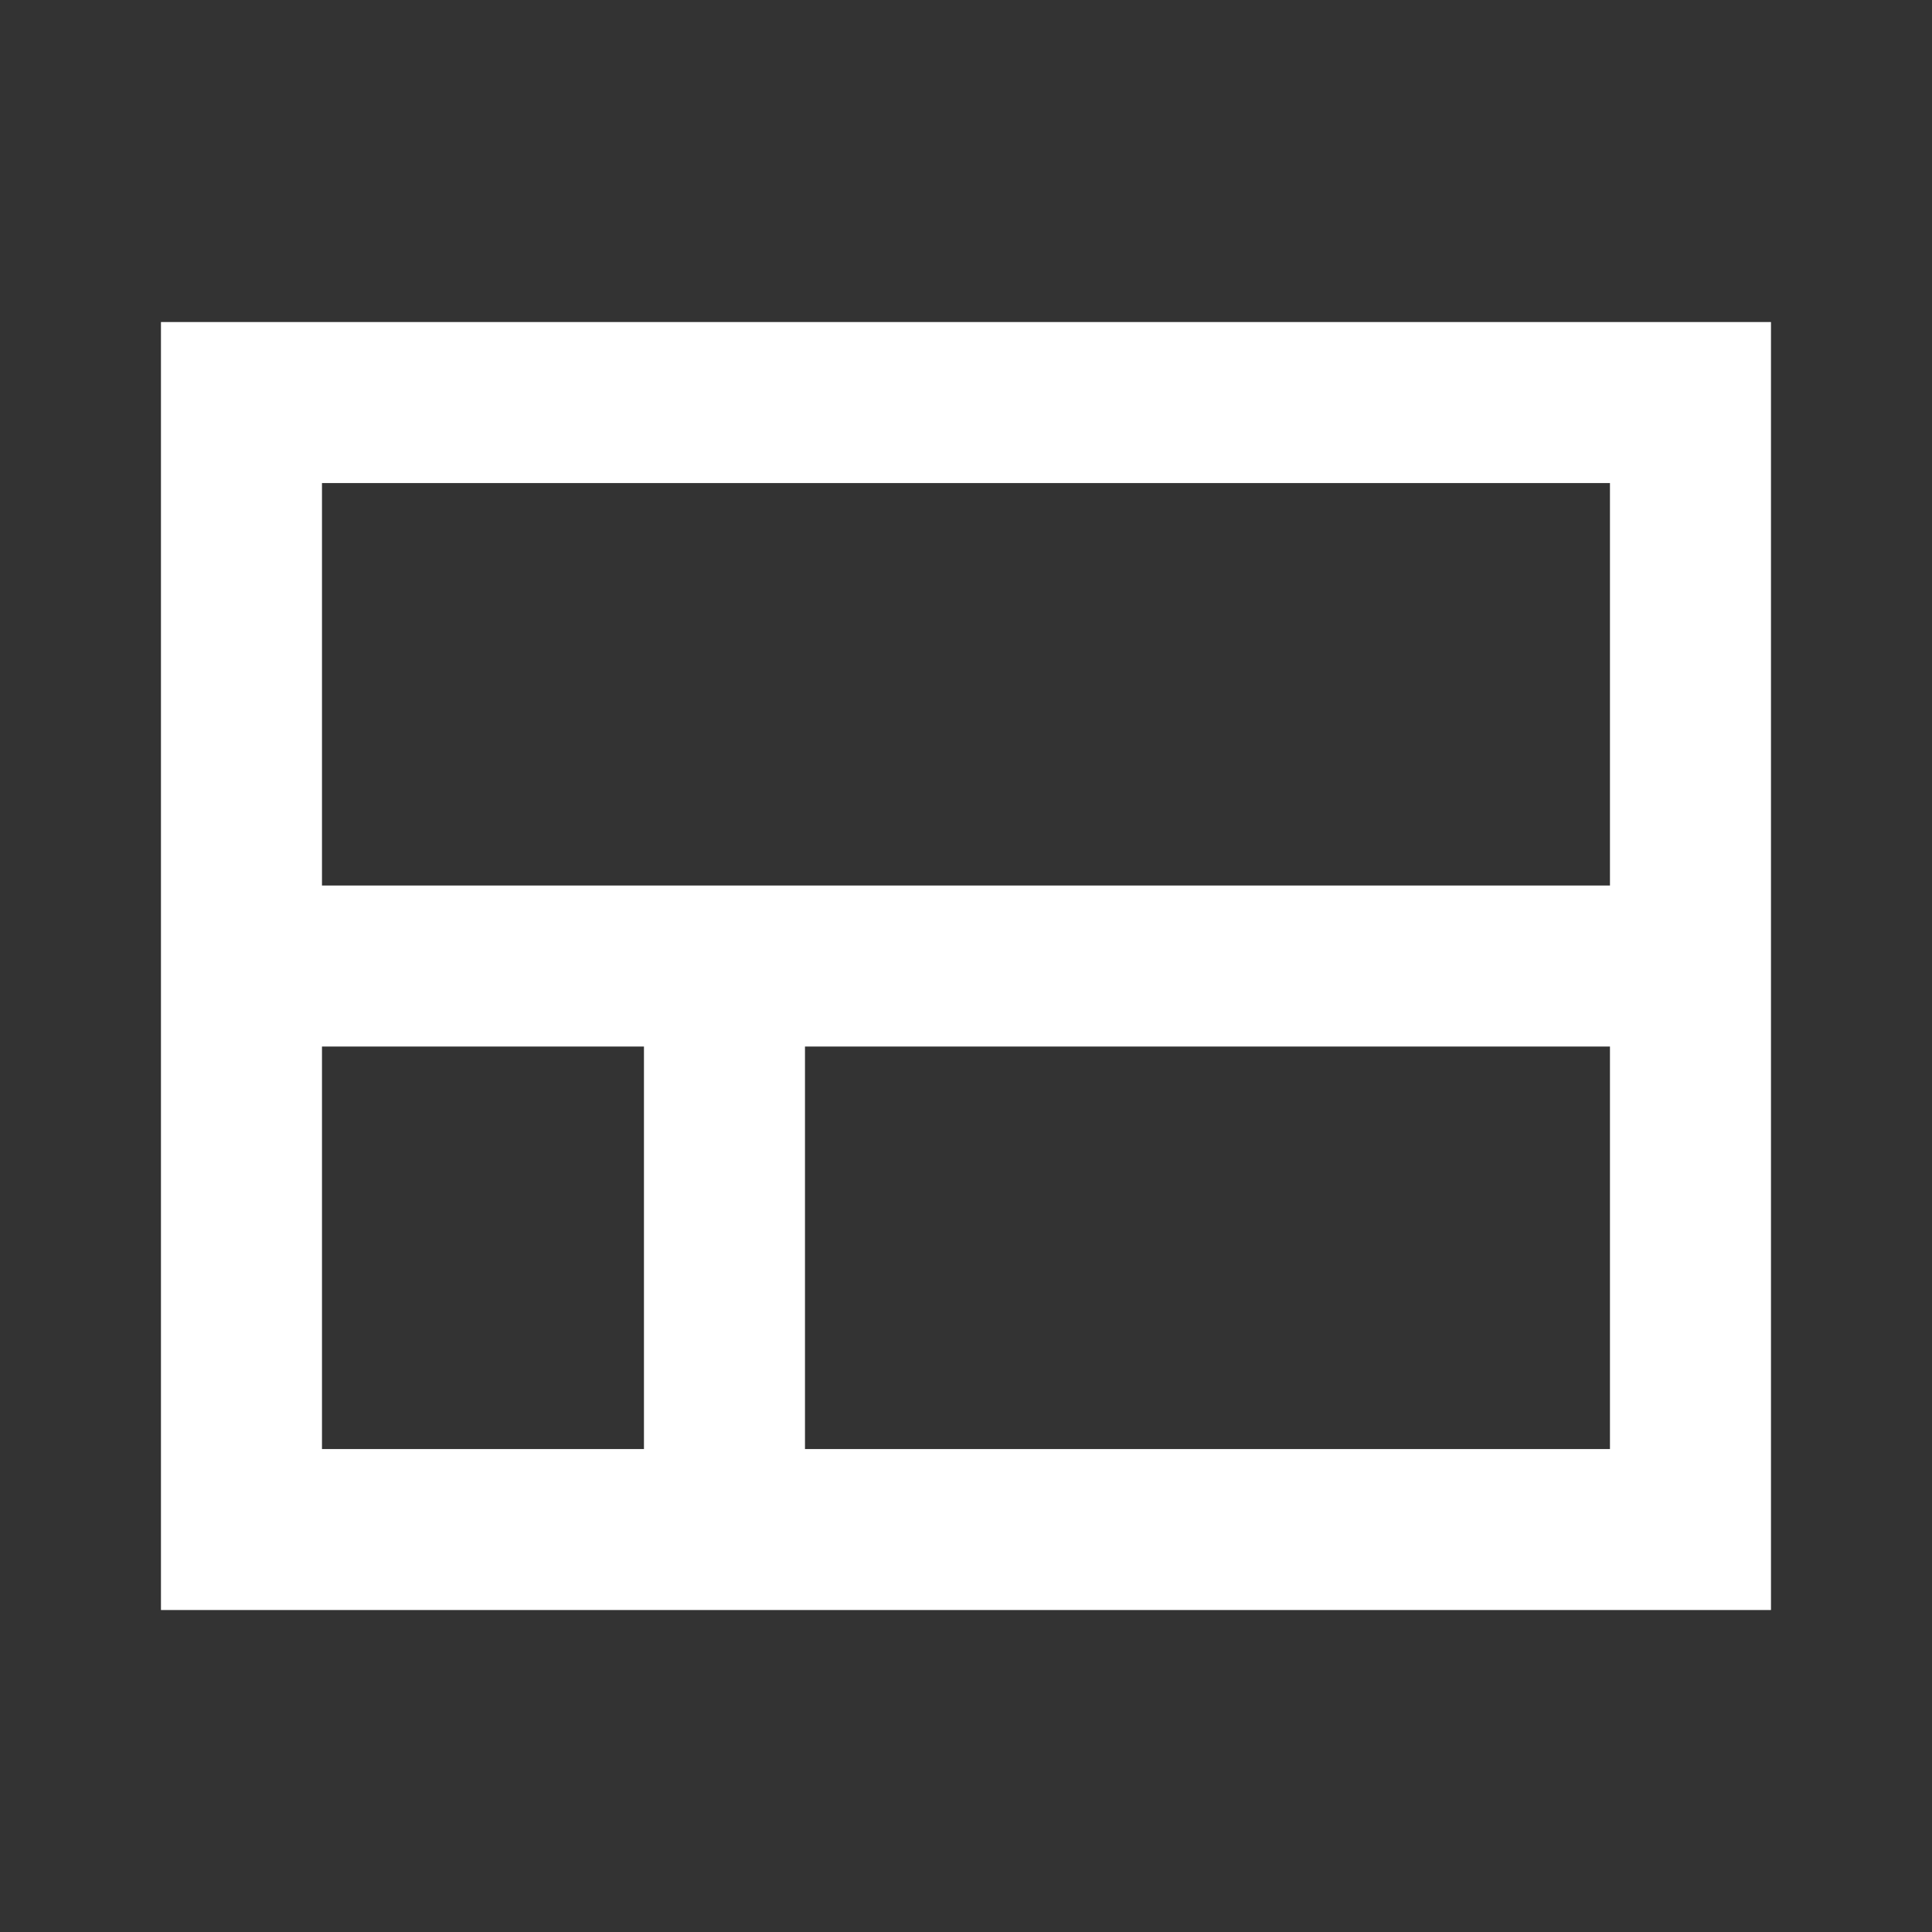 <svg width="32" height="32" viewBox="0 0 32 32" fill="none" xmlns="http://www.w3.org/2000/svg">
<rect x="0" y="0" width="32" height="32" fill="#333333" stroke="none"/>
<path d="M2.666 5.334V26.667H29.333V5.334H2.666ZM5.333 8.001H26.666V14.667H5.333V8.001ZM5.333 24.001V17.334H10.666V24.001H5.333ZM13.333 24.001V17.334H26.666V24.001H13.333Z" fill="white"/>
</svg>
